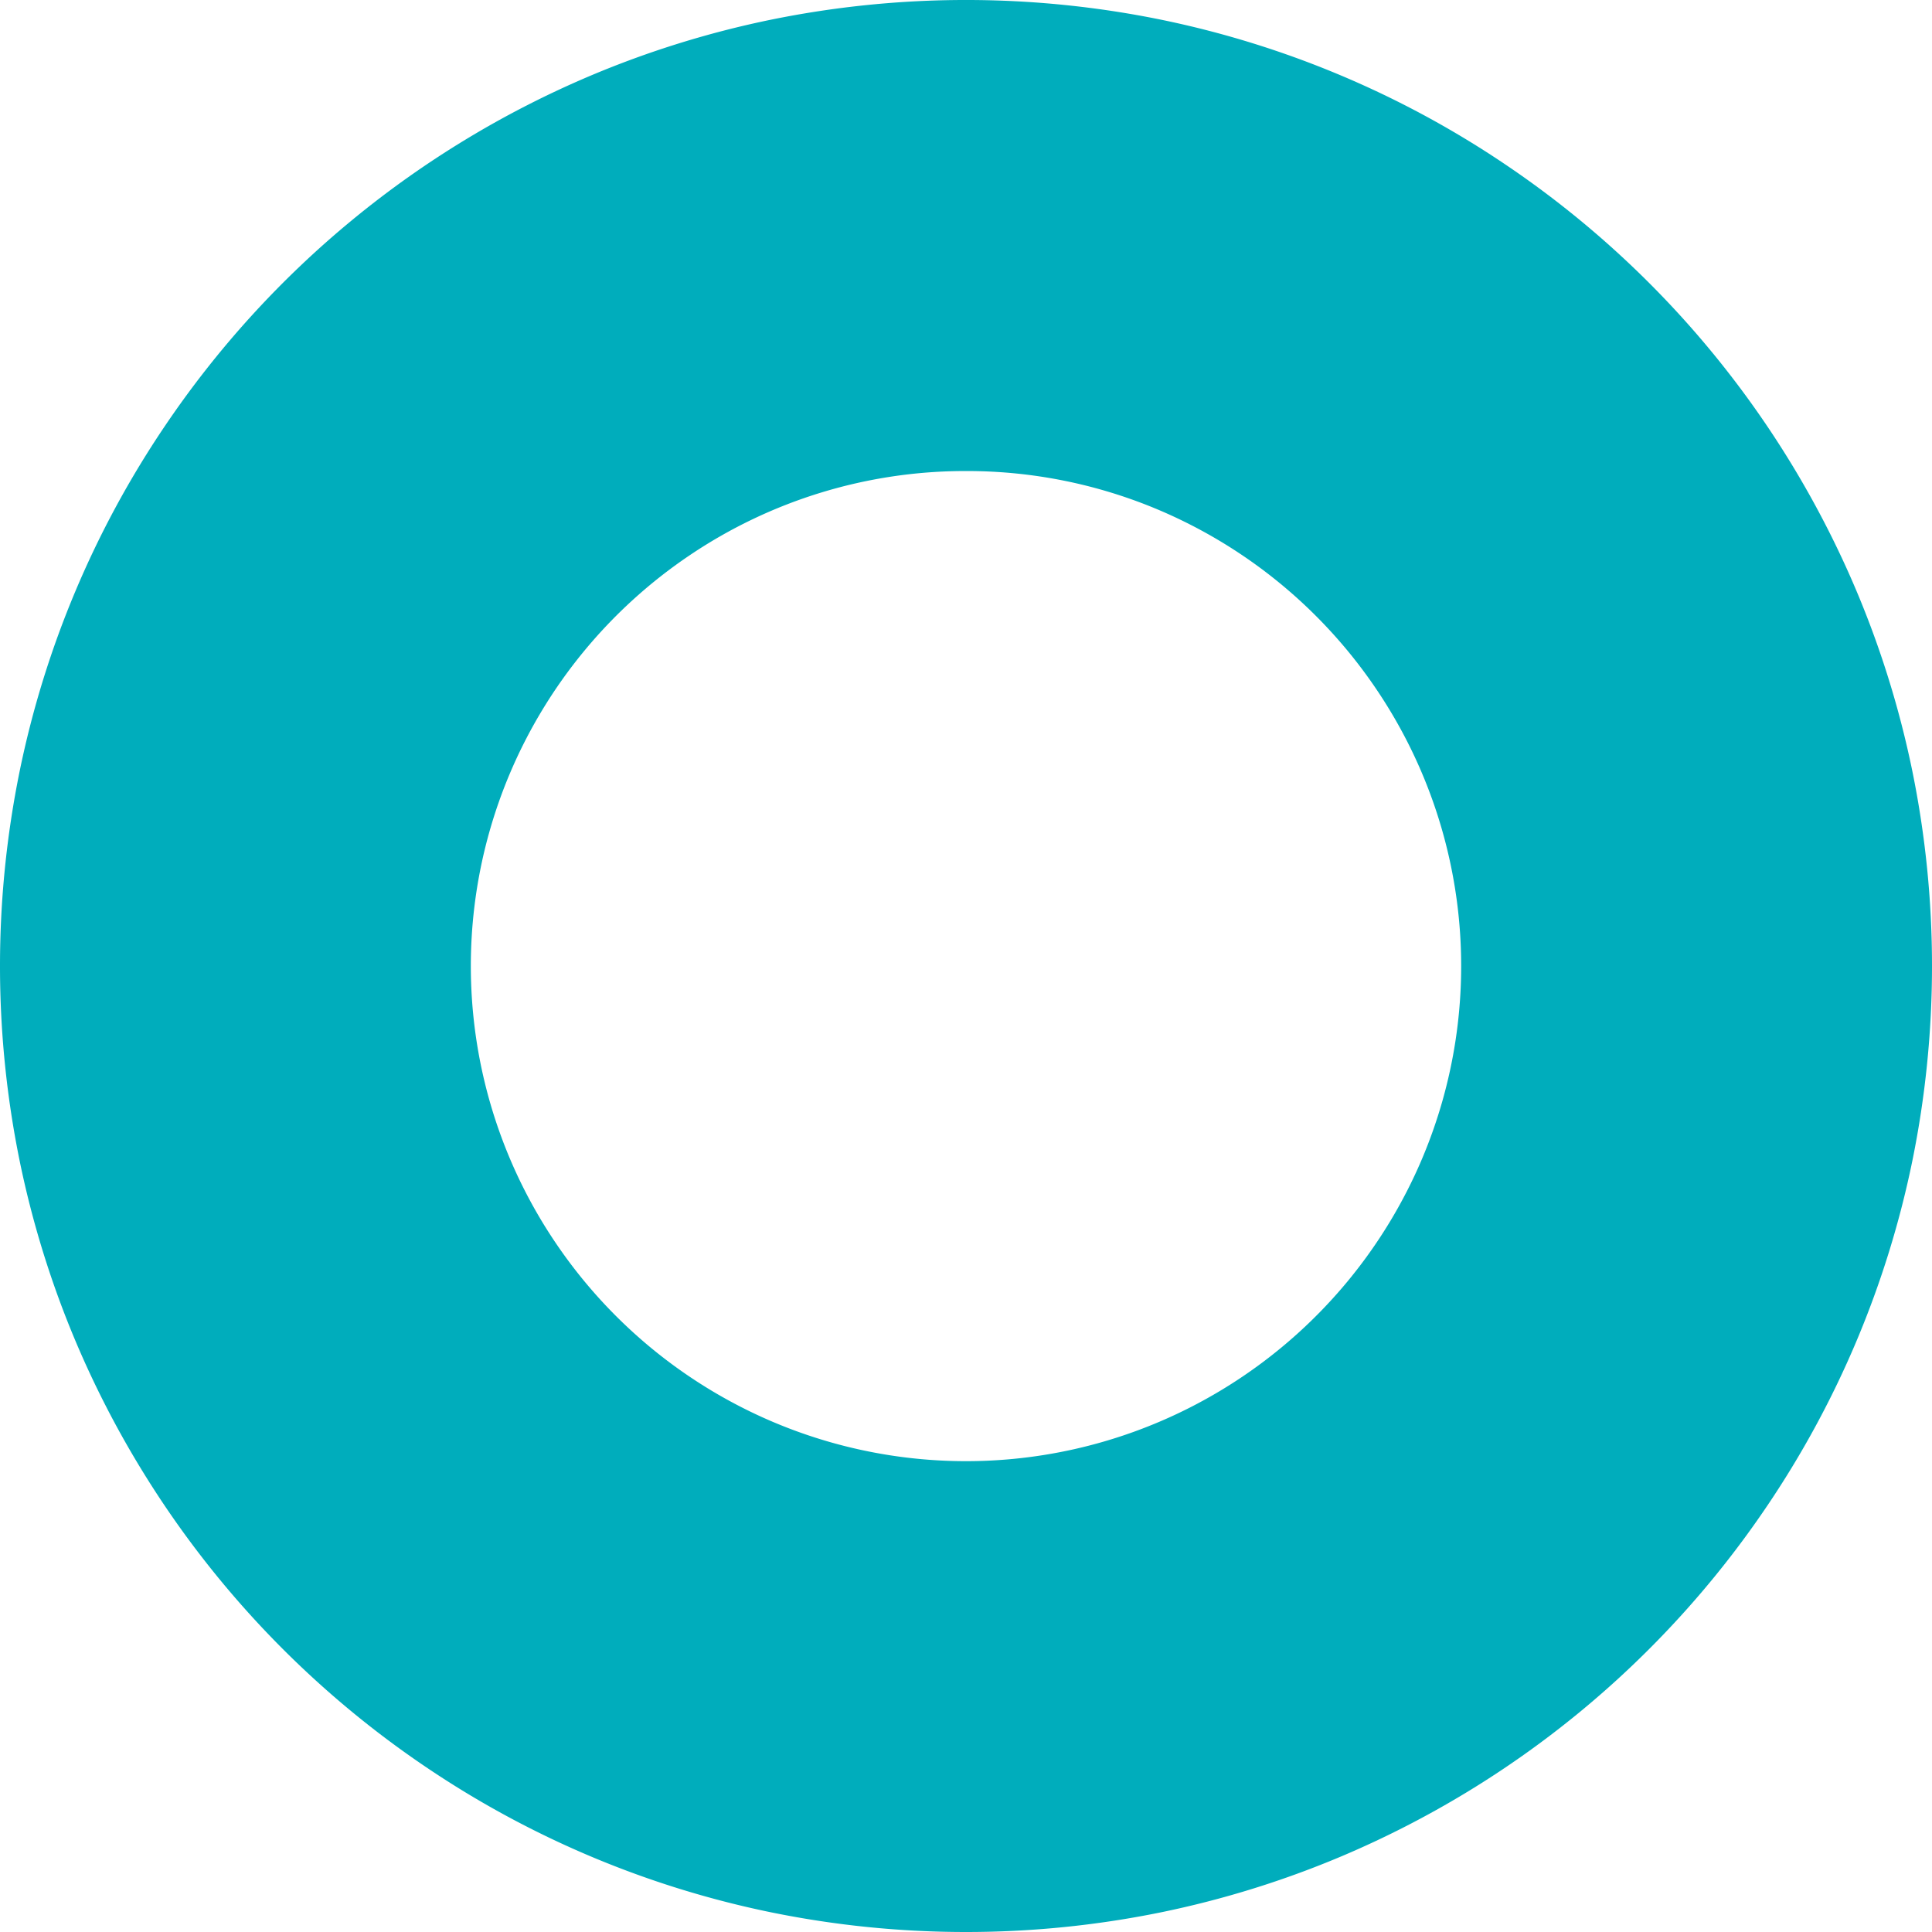 <svg xmlns="http://www.w3.org/2000/svg" width="97.372" height="97.372" viewBox="0 0 97.372 97.372"><path d="M48.686,97.372a49.045,49.045,0,0,1-9.812-.989,48.419,48.419,0,0,1-17.409-7.326A48.828,48.828,0,0,1,3.826,67.637,48.441,48.441,0,0,1,.989,58.5a49.16,49.16,0,0,1,0-19.624A48.419,48.419,0,0,1,8.315,21.465,48.828,48.828,0,0,1,29.735,3.826,48.44,48.44,0,0,1,38.874.989,49.16,49.16,0,0,1,58.5.989,48.419,48.419,0,0,1,75.907,8.315a48.828,48.828,0,0,1,17.639,21.42,48.44,48.44,0,0,1,2.837,9.139,49.161,49.161,0,0,1,0,19.624,48.42,48.42,0,0,1-7.326,17.409,48.828,48.828,0,0,1-21.42,17.639A48.44,48.44,0,0,1,58.5,96.383,49.047,49.047,0,0,1,48.686,97.372Zm0-73.632A24.83,24.83,0,0,0,34.738,28,25.019,25.019,0,0,0,25.7,38.976,24.914,24.914,0,0,0,28,62.634a25.019,25.019,0,0,0,10.976,9.038,24.914,24.914,0,0,0,23.658-2.3A25.019,25.019,0,0,0,71.672,58.4a24.914,24.914,0,0,0-2.3-23.658A25.019,25.019,0,0,0,58.4,25.7,24.791,24.791,0,0,0,48.686,23.74Z" fill="#00adbc"/></svg>